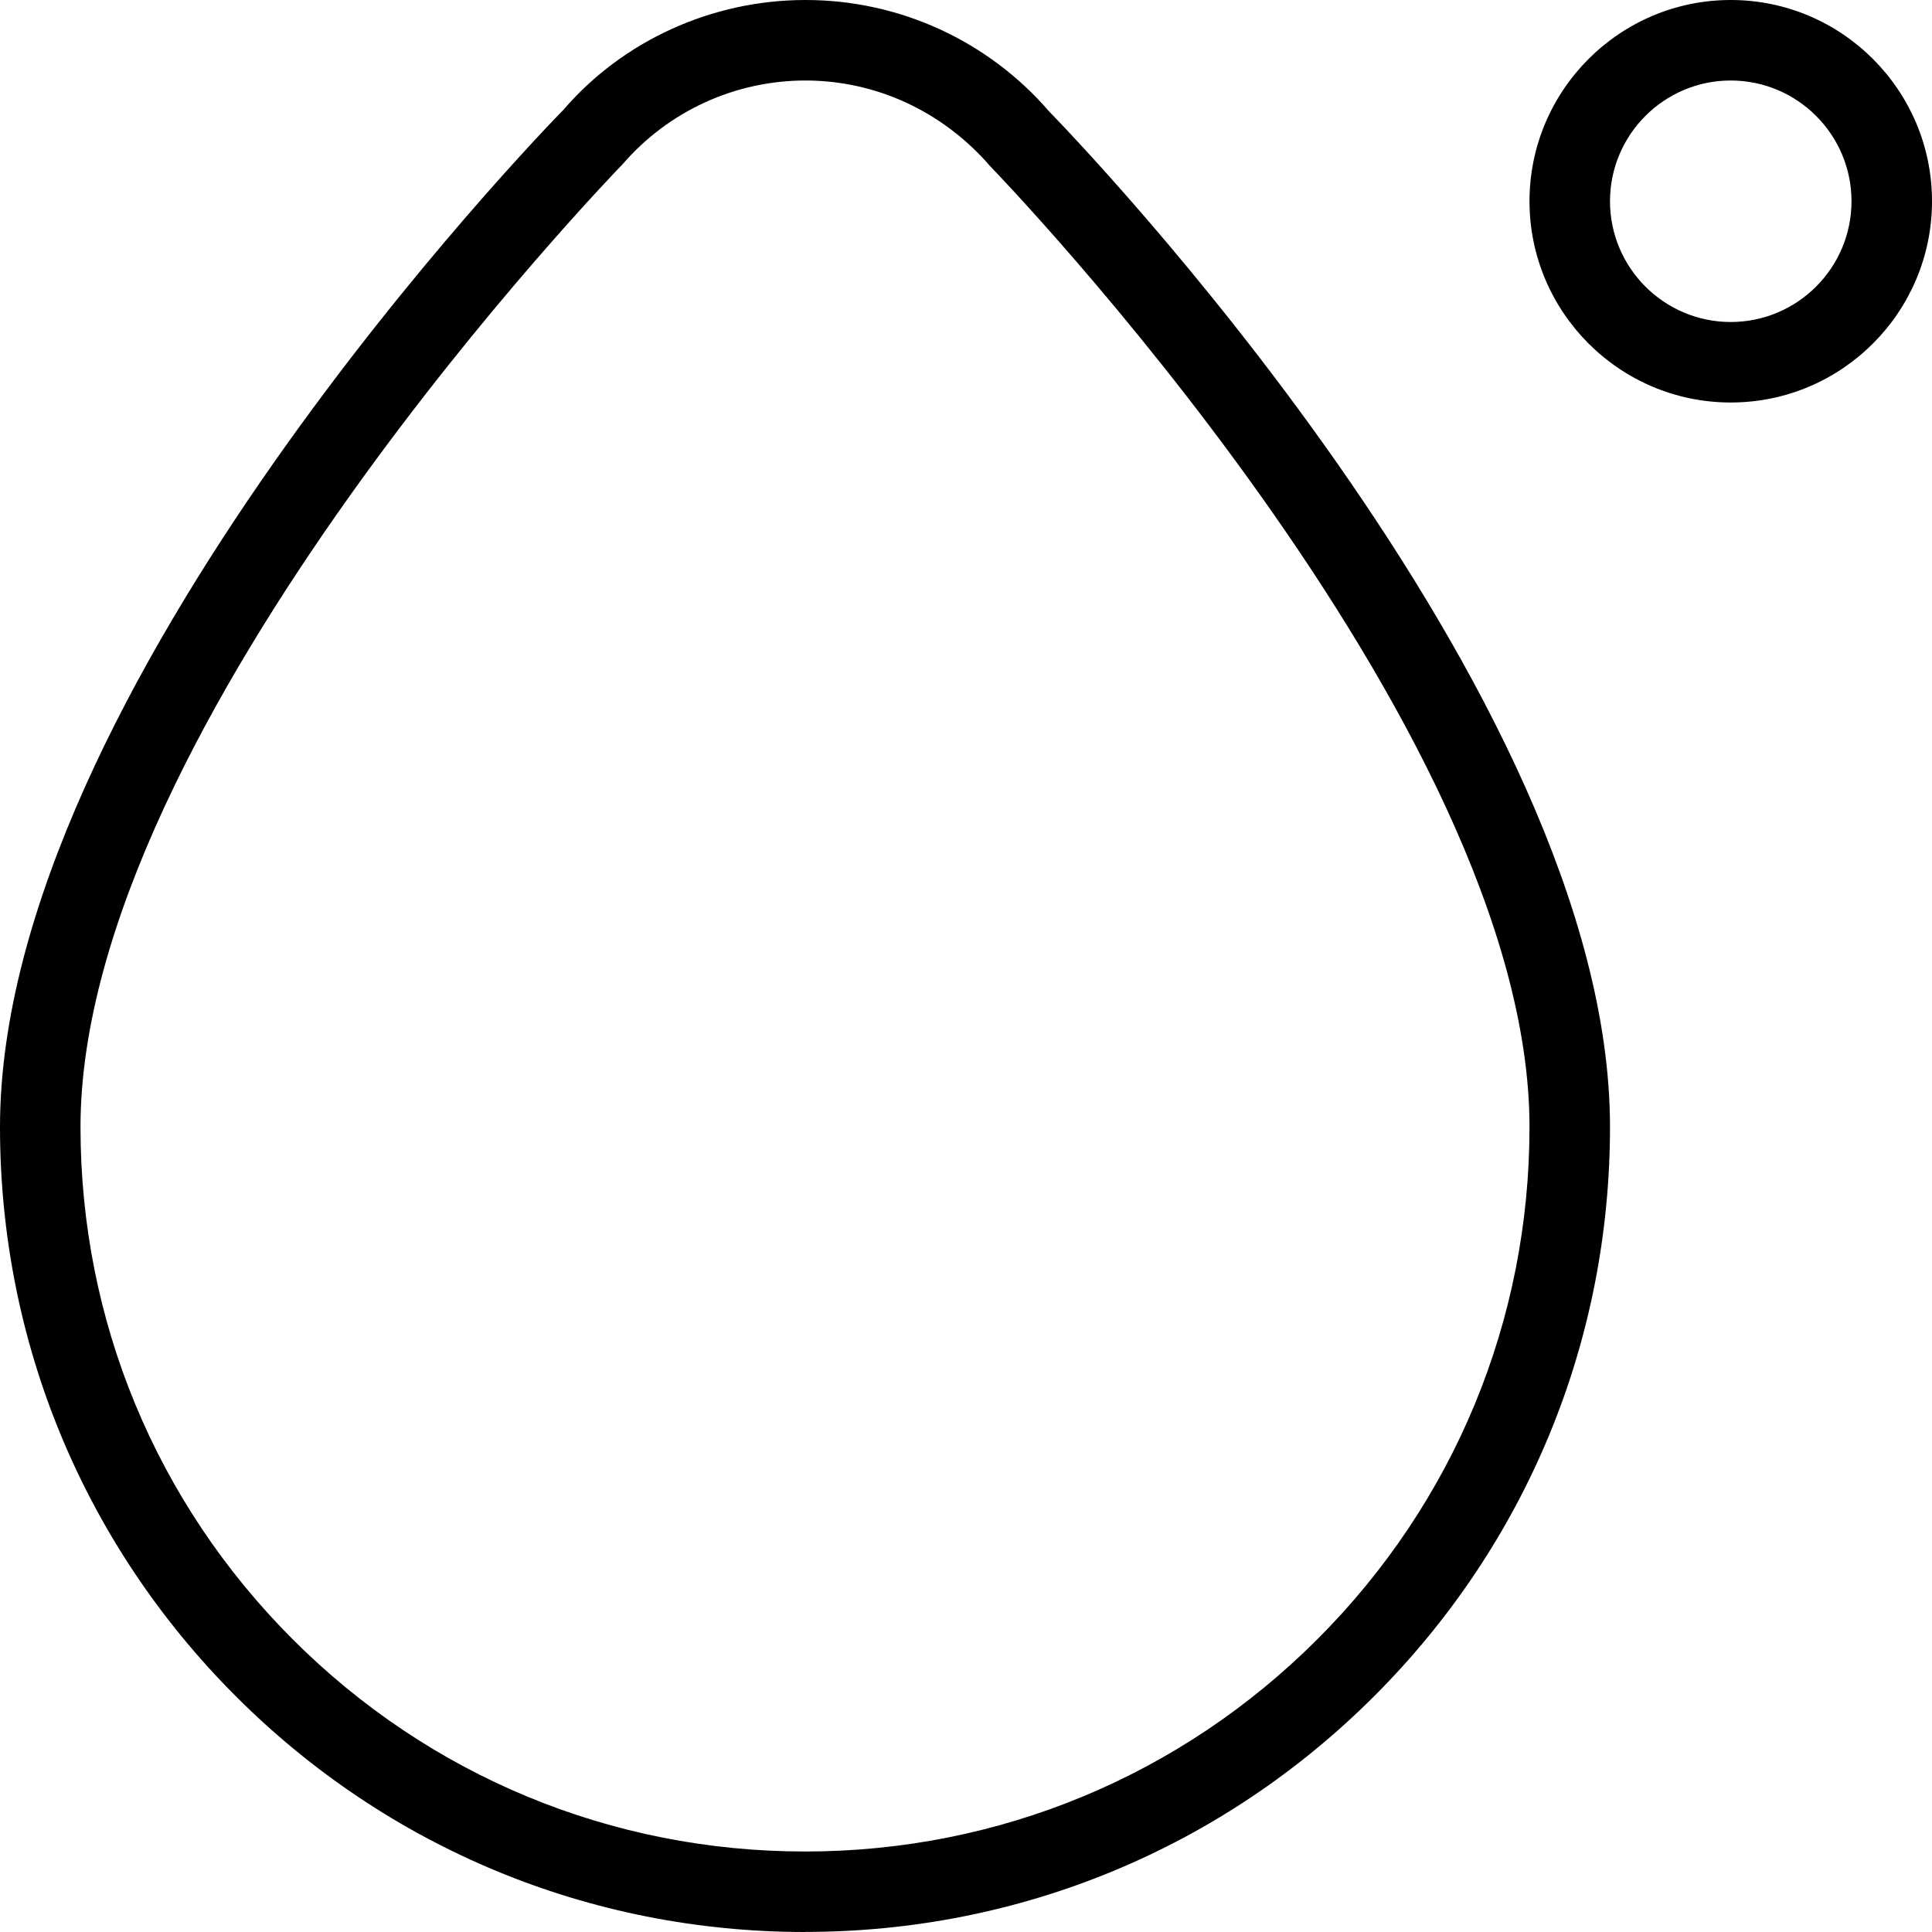 <?xml version="1.0" encoding="UTF-8"?>
<svg xmlns="http://www.w3.org/2000/svg" id="Layer_1" data-name="Layer 1" width="512" height="512" viewBox="0 0 24 24"><path d="M10,24c-2.671,0-5.183-1.04-7.071-2.929S0,16.67,0,14C0,8.581,6.715,1.654,7.001,1.362c.739-.857,1.842-1.362,3.005-1.362h.002c1.164,0,2.268,.506,3.028,1.388,.264,.27,6.964,7.193,6.964,12.61,0,2.672-1.04,5.184-2.929,7.072-1.89,1.889-4.4,2.929-7.071,2.929Zm.006-23c-.872,0-1.699,.378-2.27,1.038-.088,.092-6.736,6.95-6.736,11.962,0,2.403,.937,4.664,2.636,6.364,1.7,1.7,3.96,2.636,6.364,2.636s4.664-.936,6.364-2.636,2.636-3.96,2.636-6.365c0-5.011-6.634-11.866-6.7-11.935-.592-.684-1.42-1.063-2.293-1.064h0Zm11.494,4c-1.379,0-2.5-1.122-2.5-2.5s1.121-2.5,2.5-2.5,2.5,1.122,2.5,2.5-1.121,2.5-2.5,2.5Zm0-4c-.827,0-1.5,.673-1.5,1.5s.673,1.5,1.5,1.5,1.5-.673,1.5-1.5-.673-1.5-1.5-1.5Z"/></svg>
